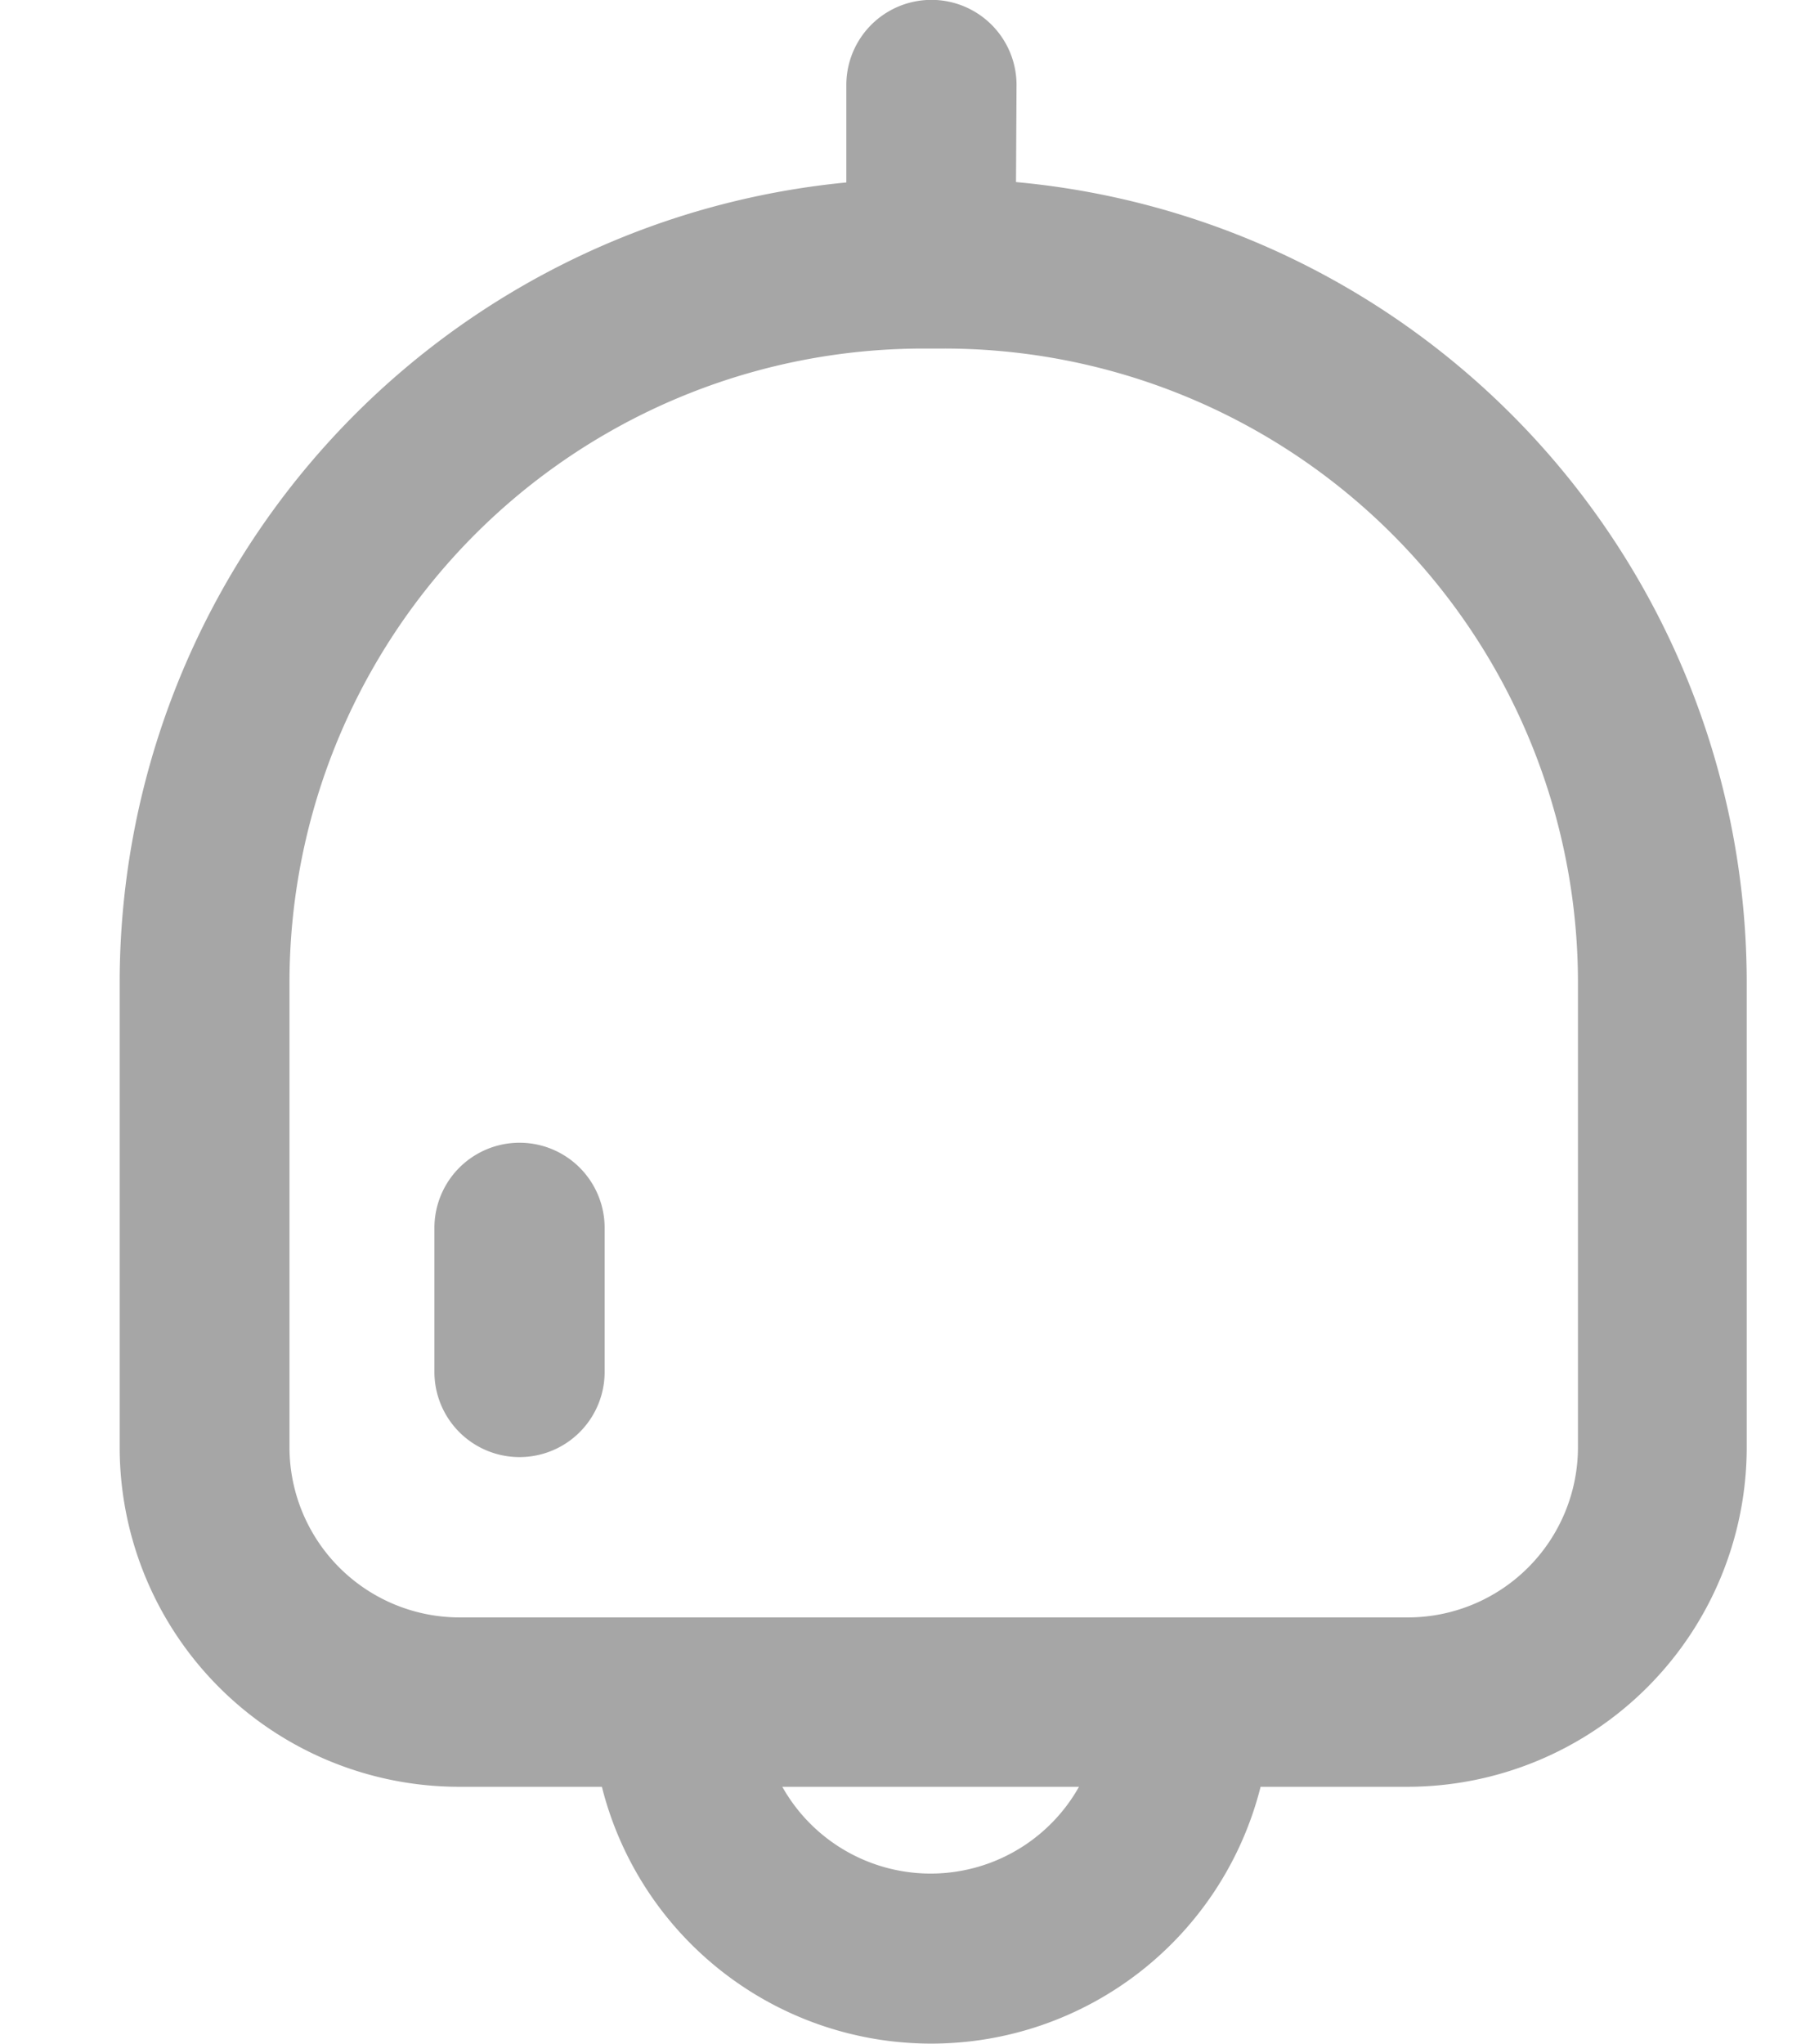 <svg xmlns="http://www.w3.org/2000/svg" width="13.893" height="15.602" viewBox="0 0 13.893 15.602">
  <g id="icon-fiyati-dusunce-haber-ver" transform="translate(-4 -2.918)">
    <g id="Group_3118" data-name="Group 3118" transform="translate(4 2.918)">
      <rect id="Rectangle_758" data-name="Rectangle 758" width="13.893" height="13.893" transform="translate(0 0.961)" fill="none"/>
      <path id="Path_12975" data-name="Path 12975" d="M9.285,2.308a6.139,6.139,0,0,1,5.581,6.113v3.545a2.593,2.593,0,0,1-2.593,2.593h-1.12a2.594,2.594,0,0,1-5.031,0H5.032a2.593,2.593,0,0,1-2.593-2.593V8.421a6.139,6.139,0,0,1,5.55-6.11V1.567a.648.648,0,1,1,1.3,0ZM9.77,14.559H7.5a1.3,1.3,0,0,0,2.266,0ZM3.736,8.421v3.545a1.3,1.3,0,0,0,1.3,1.3h7.241a1.3,1.3,0,0,0,1.3-1.3V8.421A4.841,4.841,0,0,0,8.728,3.579H8.577A4.841,4.841,0,0,0,3.736,8.421Zm1.107,1.871a.648.648,0,1,1,1.3,0v1.1a.648.648,0,1,1-1.3,0Z" transform="translate(-1.525 -0.918)" fill="#a6a6a6"/>
    </g>
  </g>
</svg>
